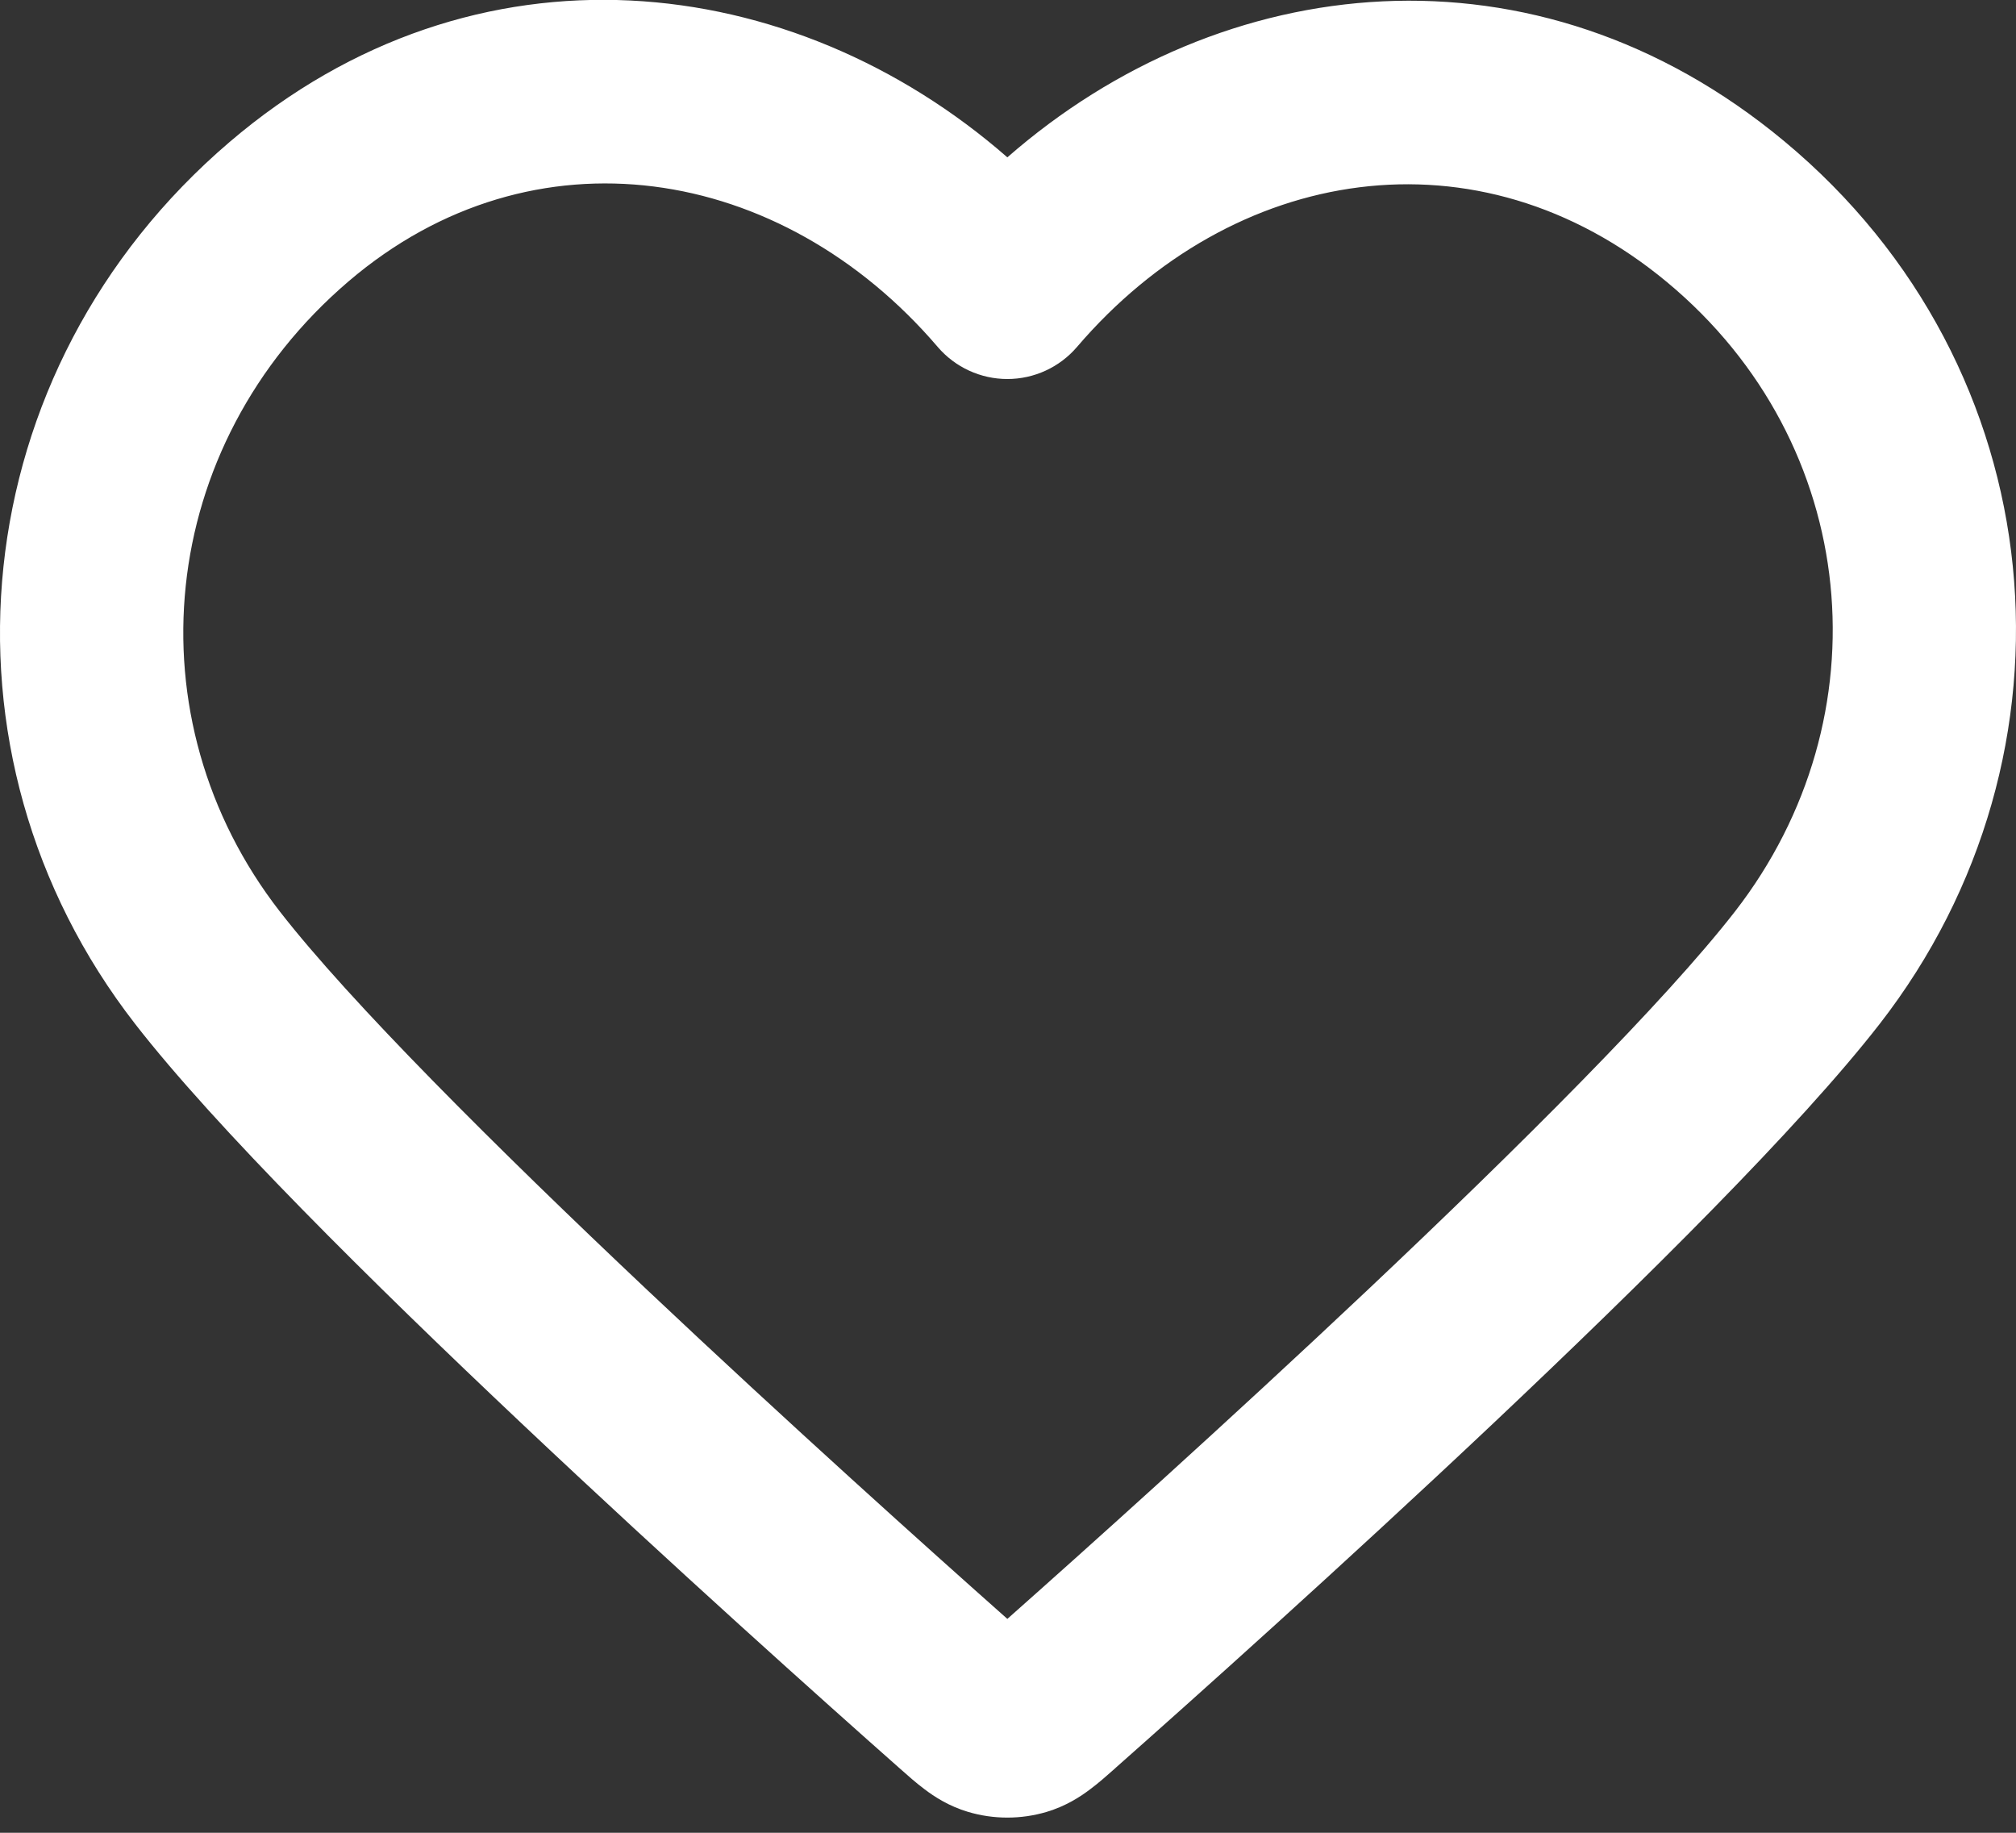 <svg width="22" height="20" viewBox="0 0 22 20" fill="none" xmlns="http://www.w3.org/2000/svg">
<rect x="0" y="0" width="22" height="20" fill="#333333" stroke="none"/>
<path fill-rule="evenodd" clip-rule="evenodd" d="M10.993 1.717C8.653 -0.328 5.192 -0.746 2.505 1.55C-0.402 4.033 -0.824 8.216 1.475 11.174C2.347 12.297 4.05 13.983 5.687 15.528C7.342 17.091 8.994 18.568 9.809 19.289L9.825 19.303C9.901 19.371 9.997 19.456 10.088 19.524C10.197 19.607 10.354 19.709 10.564 19.772C10.843 19.855 11.143 19.855 11.422 19.772C11.632 19.709 11.789 19.607 11.898 19.524C11.99 19.456 12.085 19.371 12.162 19.303L12.177 19.289C12.992 18.568 14.644 17.091 16.3 15.528C17.936 13.983 19.639 12.297 20.512 11.174C22.802 8.227 22.444 4.012 19.471 1.541C16.754 -0.718 13.33 -0.329 10.993 1.717ZM10.233 3.786C8.528 1.792 5.818 1.35 3.804 3.07C1.701 4.867 1.418 7.842 3.054 9.947C3.817 10.929 5.407 12.514 7.06 14.074C8.603 15.53 10.146 16.915 10.993 17.666C11.84 16.915 13.384 15.53 14.927 14.074C16.58 12.514 18.169 10.929 18.933 9.947C20.577 7.83 20.315 4.843 18.192 3.079C16.125 1.361 13.451 1.801 11.753 3.786C11.563 4.008 11.285 4.136 10.993 4.136C10.701 4.136 10.423 4.008 10.233 3.786Z" fill="white"/>
</svg>

